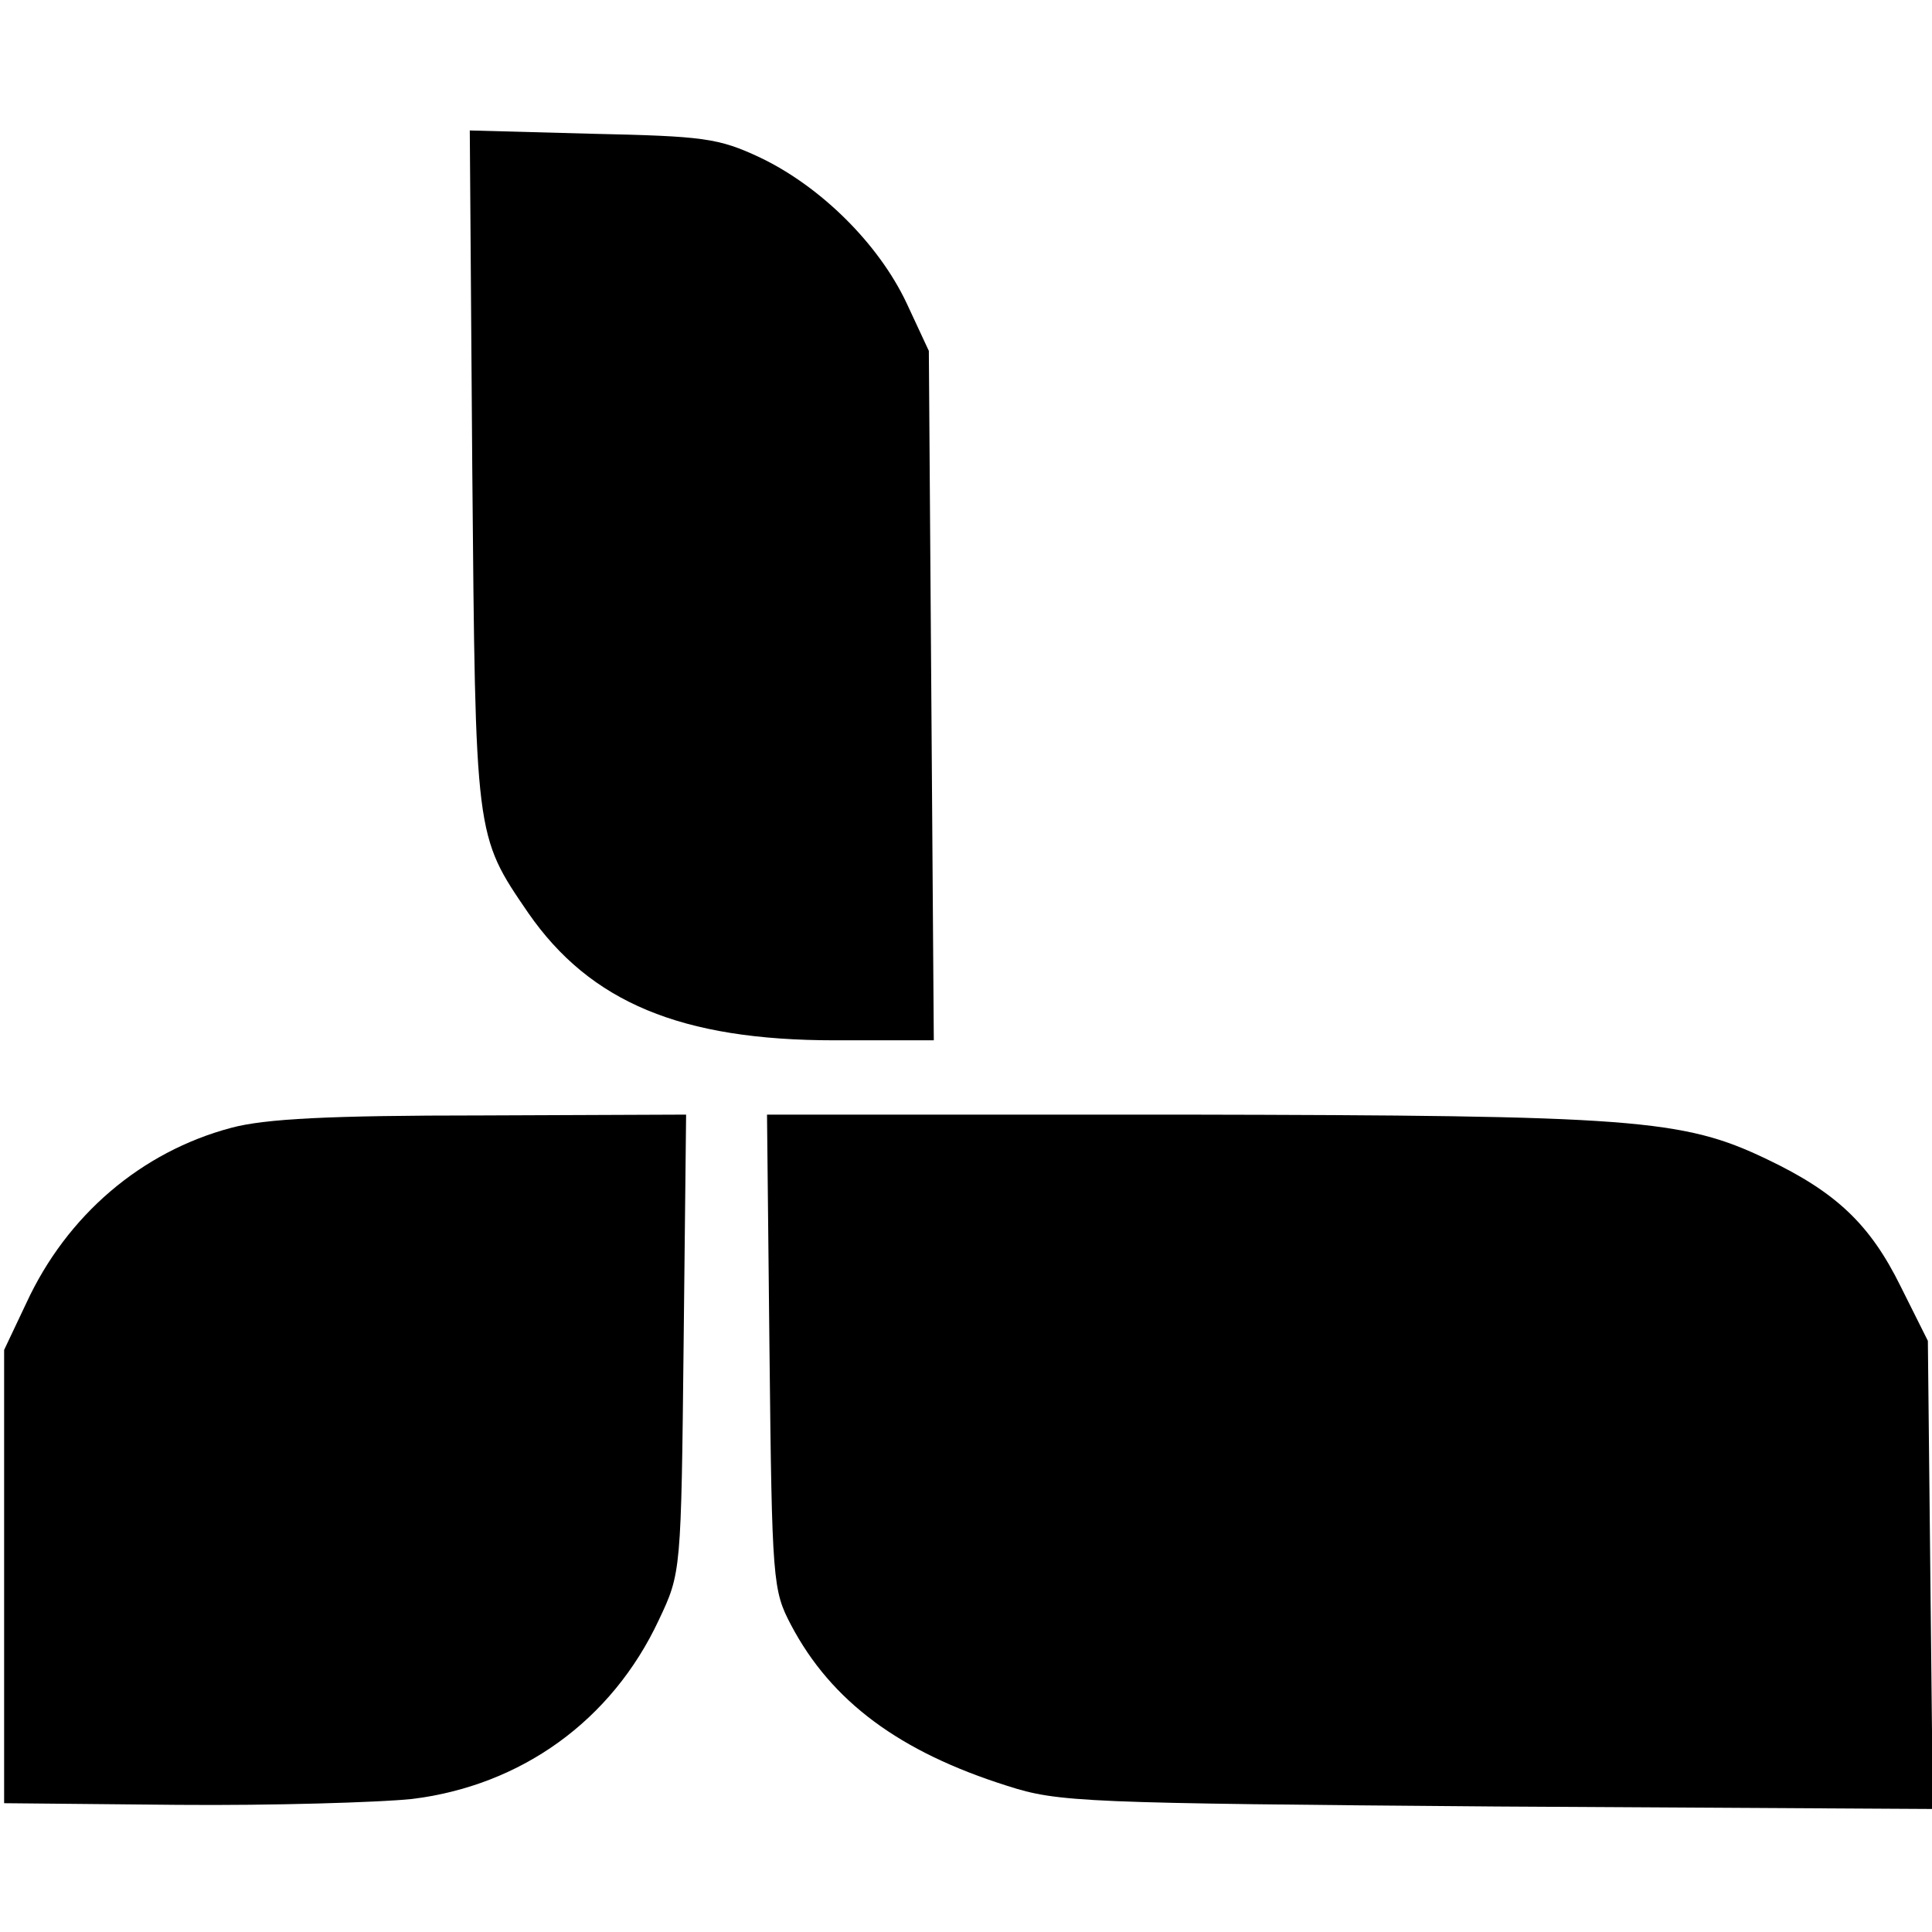 <?xml version="1.0" standalone="no"?>
<!DOCTYPE svg PUBLIC "-//W3C//DTD SVG 20010904//EN"
 "http://www.w3.org/TR/2001/REC-SVG-20010904/DTD/svg10.dtd">
<svg version="1.0" xmlns="http://www.w3.org/2000/svg"
 width="234pt" height="234pt" viewBox="0 0 234 234"
 preserveAspectRatio="xMidYMid meet">
<g transform="translate(0,234) scale(0.1,-0.1)"
fill="#000000" stroke="none">
<path d="M572 1773 c4 -448 3 -444 68 -539 75 -108 185 -154 371 -154 l120 0
-3 418 -3 417 -27 58 c-34 72 -104 141 -177 176 -51 24 -69 26 -204 29 l-148
4 3 -409z"/>
<path d="M280 974 c-109 -29 -199 -106 -248 -212 l-27 -57 0 -275 0 -274 210
-2 c116 -1 243 3 283 7 133 16 243 95 300 217 27 57 27 58 30 335 l3 277 -248
-1 c-185 0 -262 -4 -303 -15z"/>
<path d="M932 703 c3 -279 4 -289 26 -331 49 -93 132 -154 262 -195 62 -20 92
-21 593 -25 l528 -3 -3 283 -3 284 -33 66 c-37 75 -78 114 -162 154 -102 49
-162 53 -708 54 l-503 0 3 -287z"/>
</g>
</svg>
